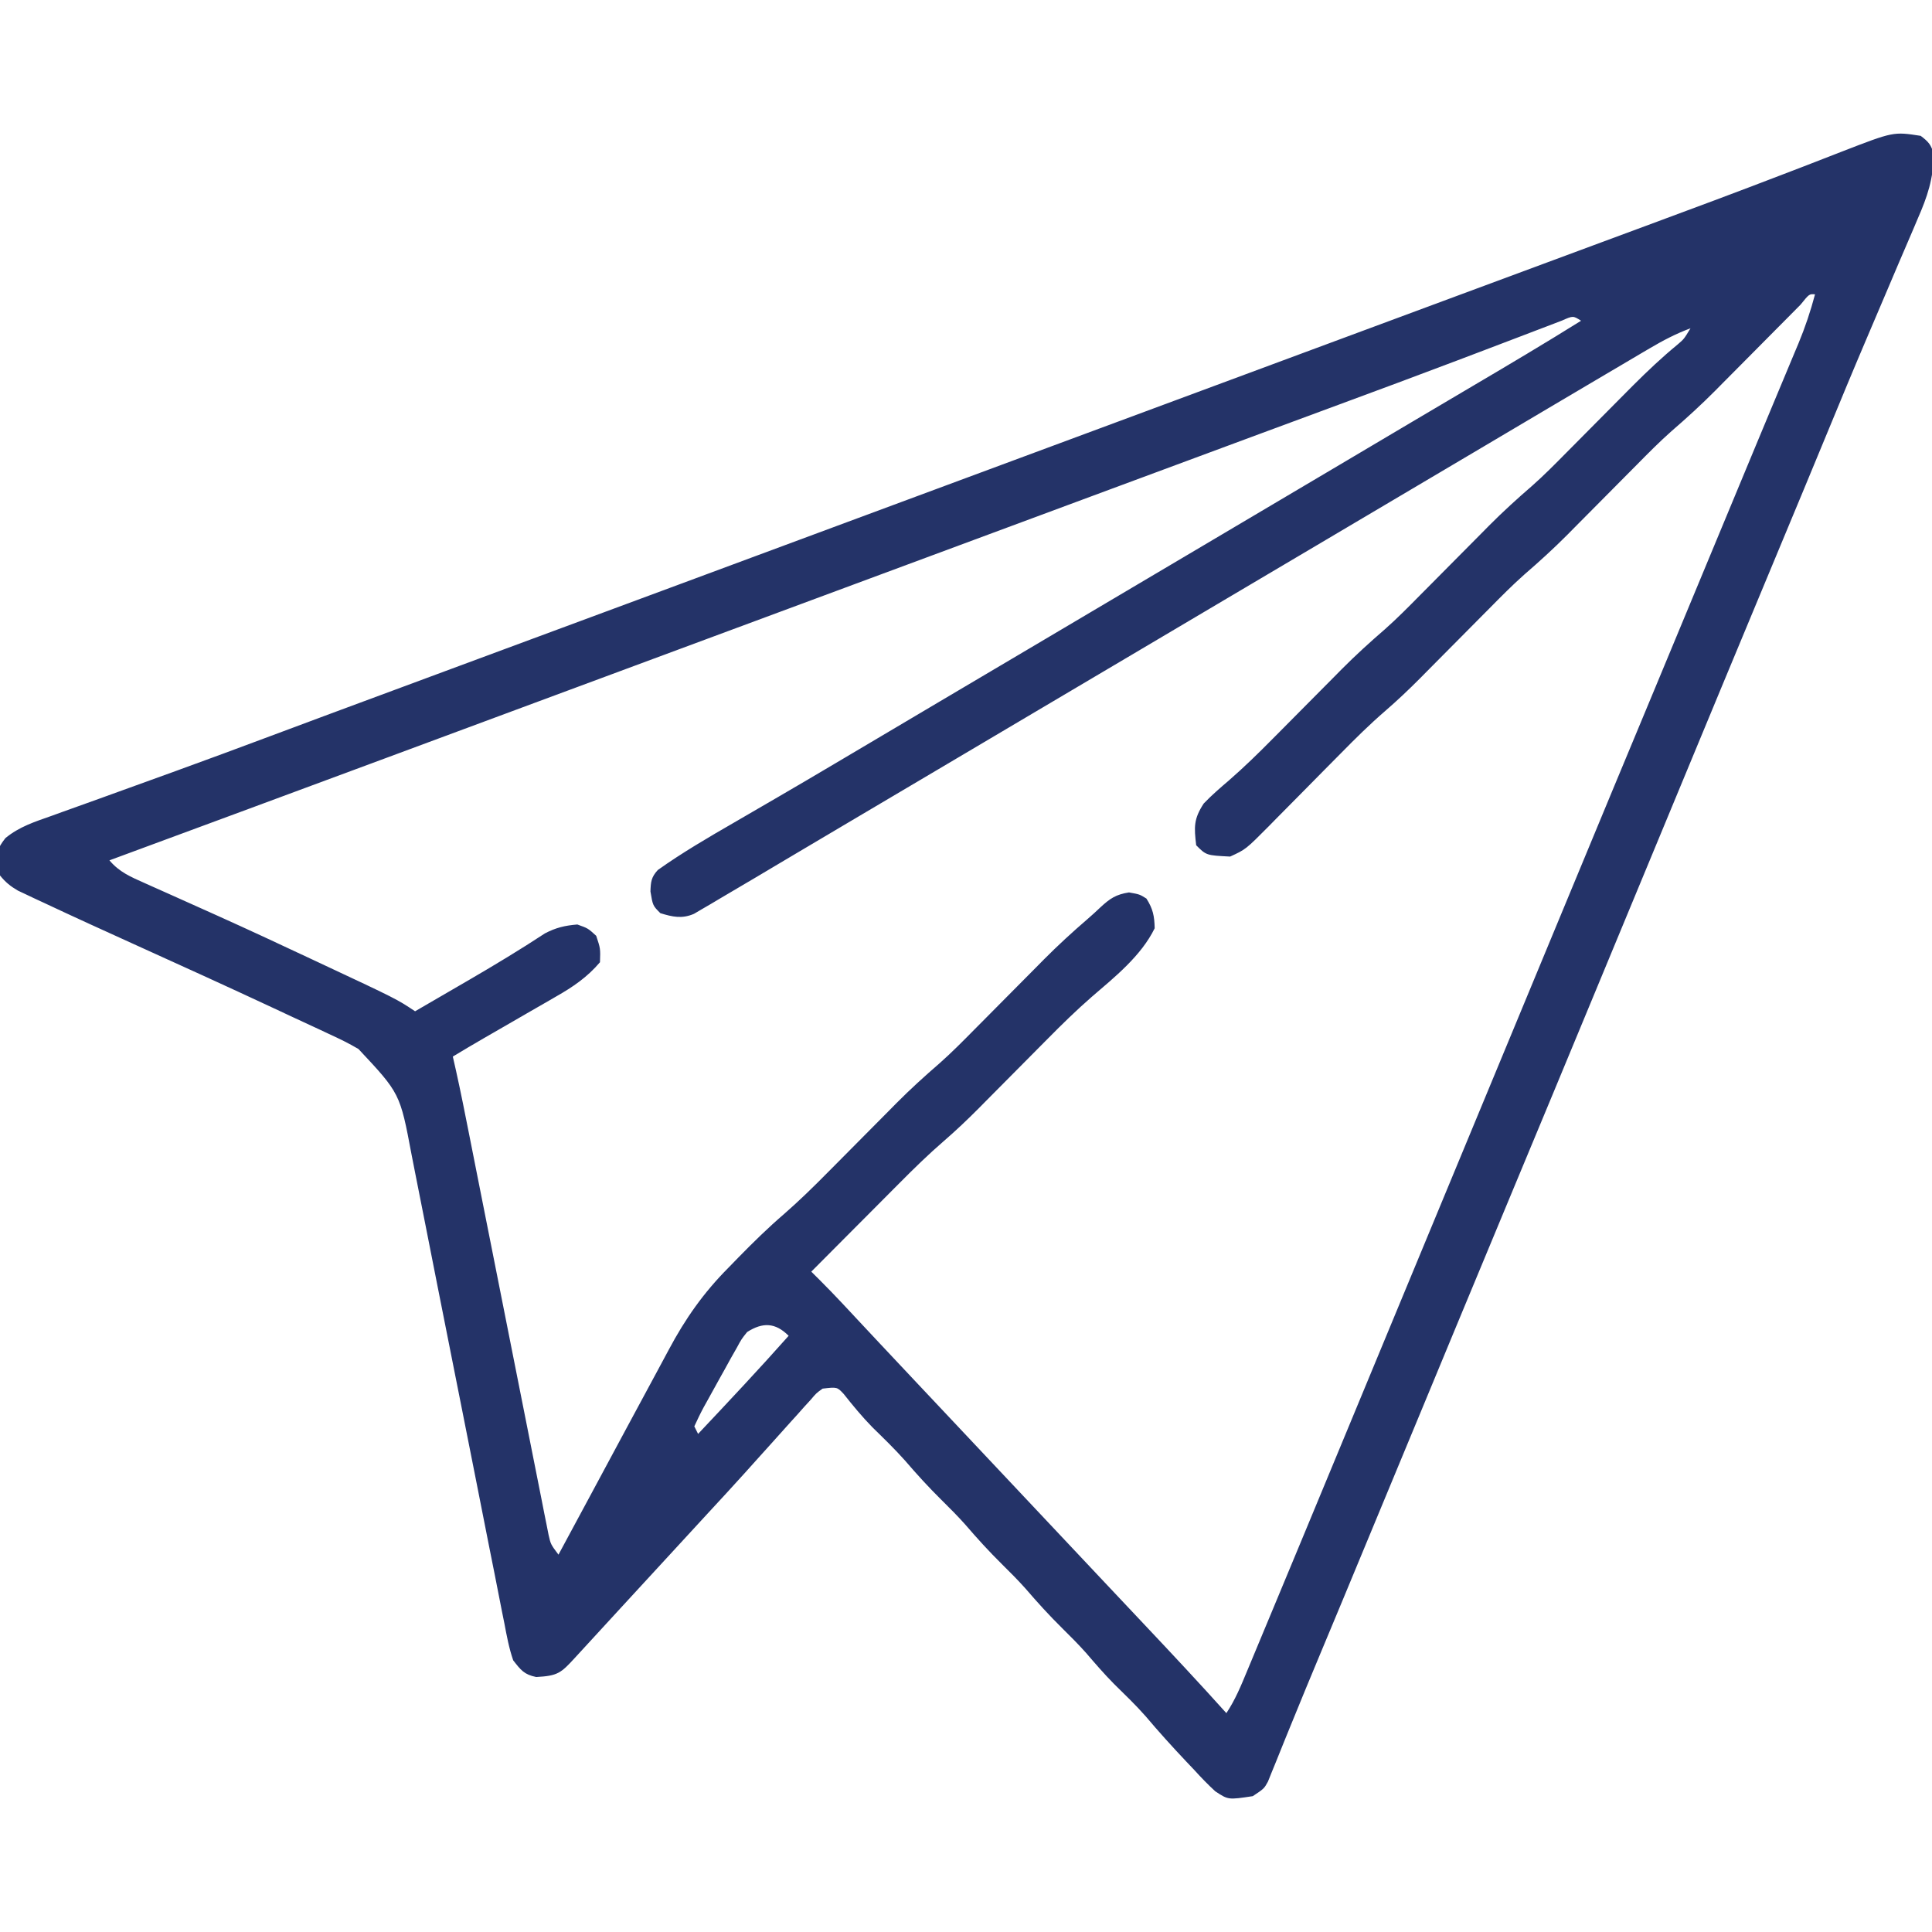 <svg width="512" height="512" viewBox="0 0 512 512" fill="none" xmlns="http://www.w3.org/2000/svg">
    <g clip-path="url(#clip0_2162_8807)">
        <path d="M509.001 36C511.024 37.524 511.872 38.424 512.427 40.912C512.42 47.271 510.762 52.156 508.223 57.938C507.826 58.879 507.428 59.82 507.018 60.789C505.715 63.866 504.389 66.933 503.063 70C502.146 72.155 501.23 74.311 500.316 76.468C498.452 80.865 496.58 85.259 494.703 89.65C491.148 97.983 487.685 106.353 484.23 114.727C482.495 118.929 480.754 123.129 479.012 127.328C478.676 128.141 478.339 128.953 477.992 129.791C474.506 138.198 471.004 146.6 467.501 155C460.027 172.921 452.591 190.857 445.158 208.794C441.254 218.216 437.347 227.636 433.441 237.056C432.38 239.614 431.319 242.172 430.259 244.73C429.908 245.575 429.558 246.42 429.197 247.29C427.052 252.465 424.906 257.64 422.762 262.816C415.385 280.619 407.998 298.418 400.581 316.205C395.582 328.194 390.599 340.189 385.626 352.188C385.272 353.04 384.919 353.893 384.555 354.772C382.036 360.848 379.518 366.924 377.001 373C361.9 409.446 361.9 409.446 355.95 423.734C355.624 424.518 355.297 425.302 354.961 426.11C353.376 429.916 351.789 433.721 350.199 437.524C347.42 444.173 344.657 450.826 341.95 457.504C341.489 458.634 341.028 459.763 340.553 460.928C339.713 462.99 338.88 465.056 338.056 467.125C337.692 468.015 337.328 468.904 336.954 469.82C336.646 470.586 336.338 471.352 336.021 472.141C335.001 474 335.001 474 332.001 476C325.49 476.986 325.49 476.986 322.059 474.715C320.07 472.895 318.25 470.996 316.438 469C315.453 467.964 315.453 467.964 314.448 466.908C310.728 462.973 307.095 458.958 303.602 454.82C300.949 451.804 298.047 449.039 295.188 446.219C292.599 443.592 290.212 440.83 287.813 438.031C285.79 435.764 283.664 433.634 281.501 431.5C278.094 428.139 274.926 424.663 271.813 421.031C269.79 418.764 267.664 416.634 265.501 414.5C262.094 411.139 258.926 407.663 255.813 404.031C253.79 401.764 251.664 399.634 249.501 397.5C246.094 394.139 242.926 390.663 239.813 387.031C237.08 383.968 234.139 381.126 231.208 378.254C228.477 375.465 226.024 372.496 223.606 369.434C221.862 367.556 221.862 367.556 218.001 368C216.323 369.202 216.323 369.202 214.864 370.93C214.005 371.868 214.005 371.868 213.129 372.825C212.53 373.501 211.931 374.178 211.313 374.875C210.688 375.563 210.063 376.251 209.419 376.96C207.603 378.965 205.8 380.981 204.001 383C203.177 383.913 202.353 384.825 201.505 385.766C200.088 387.335 198.676 388.908 197.266 390.484C194.07 394.033 190.826 397.537 187.582 401.043C184.212 404.687 180.852 408.339 177.501 412C173.182 416.718 168.846 421.421 164.505 426.118C160.455 430.503 156.419 434.902 152.389 439.307C148.642 443.402 147.813 444.115 142.106 444.426C138.914 443.78 138.012 442.584 136.001 440C134.891 436.785 134.286 433.496 133.654 430.159C133.452 429.158 133.249 428.157 133.041 427.125C132.372 423.799 131.726 420.468 131.079 417.137C130.612 414.792 130.144 412.447 129.674 410.103C128.434 403.895 127.212 397.683 125.994 391.47C124.783 385.304 123.555 379.142 122.329 372.979C121.847 370.556 121.366 368.134 120.884 365.711C120.648 364.521 120.411 363.331 120.168 362.105C118.991 356.184 117.817 350.263 116.643 344.341C116.419 343.208 116.194 342.075 115.962 340.907C114.901 335.554 113.843 330.201 112.794 324.846C111.888 320.219 110.972 315.594 110.047 310.971C109.72 309.323 109.396 307.674 109.077 306.024C106.016 289.756 106.016 289.756 95.001 278C92.459 276.495 89.851 275.23 87.165 274.004C86.421 273.654 85.677 273.303 84.91 272.942C82.487 271.805 80.057 270.683 77.626 269.563C75.925 268.768 74.225 267.973 72.525 267.178C60.175 261.412 47.768 255.769 35.35 250.15C27.421 246.561 19.502 242.955 11.626 239.25C10.776 238.856 9.925 238.461 9.049 238.055C8.283 237.691 7.517 237.328 6.727 236.953C5.746 236.492 5.746 236.492 4.745 236.021C2.769 234.864 1.431 233.794 0.001 232C-0.774 225.025 -0.774 225.025 1.432 222.108C5.12 219.081 9.13 217.809 13.598 216.234C14.563 215.884 15.527 215.534 16.52 215.174C19.698 214.022 22.88 212.886 26.063 211.75C28.298 210.943 30.532 210.134 32.766 209.324C37.328 207.67 41.892 206.02 46.457 204.372C54.866 201.331 63.247 198.214 71.623 195.084C76.016 193.442 80.411 191.805 84.805 190.168C85.702 189.834 86.599 189.5 87.523 189.155C98.947 184.9 110.381 180.669 121.813 176.438C141.378 169.195 160.941 161.945 180.501 154.688C181.805 154.204 183.109 153.72 184.414 153.236C189.666 151.287 194.918 149.338 200.171 147.389C209.291 144.005 218.411 140.622 227.532 137.238C228.17 137.001 228.809 136.765 229.467 136.521C232.689 135.325 235.911 134.13 239.134 132.935C244.943 130.779 250.753 128.624 256.563 126.469C259.792 125.271 263.021 124.073 266.251 122.875C267.542 122.396 268.834 121.917 270.126 121.438C339.876 95.562 339.876 95.562 341.813 94.844C343.105 94.365 344.396 93.885 345.688 93.406C348.918 92.208 352.149 91.01 355.379 89.811C361.179 87.66 366.978 85.508 372.778 83.357C375.99 82.165 379.203 80.973 382.415 79.781C383.052 79.545 383.688 79.309 384.344 79.066C392.959 75.87 401.574 72.675 410.19 69.483C412.906 68.476 415.622 67.469 418.338 66.462C419.686 65.962 421.033 65.463 422.381 64.963C423.045 64.717 423.709 64.471 424.393 64.217C428.345 62.752 432.297 61.289 436.25 59.827C448.346 55.354 460.43 50.857 472.466 46.223C474.341 45.504 476.216 44.786 478.091 44.068C481.449 42.783 484.799 41.479 488.145 40.162C501.785 34.879 501.785 34.879 509.001 36ZM477.168 80.735C475.911 81.999 474.656 83.266 473.403 84.535C472.735 85.207 472.068 85.878 471.38 86.57C468.514 89.452 465.654 92.34 462.794 95.227C460.707 97.332 458.618 99.434 456.528 101.535C455.894 102.177 455.261 102.819 454.608 103.481C450.862 107.247 446.989 110.785 442.969 114.257C439.749 117.109 436.739 120.158 433.72 123.219C433.062 123.88 432.404 124.542 431.726 125.224C429.649 127.313 427.574 129.406 425.501 131.5C422.764 134.263 420.024 137.023 417.282 139.781C416.67 140.401 416.059 141.021 415.428 141.66C411.745 145.364 407.929 148.834 403.977 152.248C400.755 155.104 397.742 158.155 394.72 161.219C394.062 161.88 393.404 162.542 392.726 163.224C390.649 165.313 388.574 167.406 386.501 169.5C383.764 172.263 381.024 175.023 378.282 177.781C377.67 178.401 377.059 179.021 376.428 179.66C373.385 182.72 370.289 185.657 367.021 188.478C362.95 191.995 359.165 195.742 355.395 199.578C353.986 201 352.576 202.422 351.167 203.844C348.979 206.056 346.794 208.27 344.61 210.486C342.481 212.646 340.345 214.8 338.208 216.953C337.559 217.616 336.91 218.278 336.241 218.961C330.136 225.1 330.136 225.1 326.001 227C319.679 226.679 319.679 226.679 317.001 224C316.436 219.16 316.311 217.056 319.001 212.938C321.112 210.725 323.413 208.757 325.733 206.768C329.754 203.263 333.537 199.577 337.282 195.781C337.94 195.12 338.598 194.458 339.275 193.777C341.353 191.687 343.427 189.594 345.501 187.5C348.237 184.737 350.977 181.977 353.72 179.219C354.331 178.599 354.943 177.979 355.573 177.34C359.256 173.636 363.073 170.166 367.024 166.752C370.246 163.896 373.259 160.845 376.282 157.781C376.94 157.12 377.598 156.458 378.275 155.777C380.353 153.687 382.427 151.594 384.501 149.5C387.237 146.737 389.977 143.977 392.72 141.219C393.331 140.599 393.943 139.979 394.573 139.34C398.261 135.632 402.081 132.157 406.038 128.738C409.179 125.957 412.118 122.987 415.063 120C415.699 119.361 416.334 118.721 416.989 118.063C418.996 116.044 420.999 114.023 423.001 112C425.644 109.33 428.289 106.663 430.938 104C431.565 103.37 432.192 102.74 432.838 102.091C436.614 98.319 440.454 94.687 444.583 91.297C446.267 89.861 446.267 89.861 448.001 87C444.121 88.438 440.679 90.251 437.118 92.352C436.273 92.848 436.273 92.848 435.412 93.354C433.564 94.441 431.72 95.533 429.876 96.625C428.577 97.391 427.278 98.156 425.979 98.921C421.983 101.276 417.992 103.637 414.001 106C412.785 106.719 411.569 107.438 410.354 108.157C404.683 111.512 399.015 114.872 393.348 118.234C387.57 121.664 381.787 125.084 376.001 128.5C367.83 133.326 359.664 138.161 351.501 143C342.454 148.363 333.404 153.719 324.348 159.066C317.062 163.371 309.781 167.684 302.501 172C293.454 177.363 284.404 182.719 275.348 188.066C268.062 192.371 260.781 196.684 253.501 201C244.464 206.357 235.424 211.709 226.377 217.049C221.23 220.088 216.088 223.135 210.95 226.188C209.126 227.271 207.301 228.354 205.477 229.437C203.742 230.468 202.007 231.501 200.272 232.533C197.187 234.365 194.096 236.185 191.001 238C190.126 238.522 189.25 239.043 188.349 239.58C187.558 240.04 186.768 240.499 185.954 240.973C185.279 241.37 184.604 241.767 183.908 242.176C180.716 243.555 178.229 242.988 175.001 242C173.001 240 173.001 240 172.376 236.25C172.463 233.691 172.58 232.457 174.333 230.556C180.847 225.93 187.711 221.927 194.626 217.938C195.928 217.181 197.23 216.424 198.532 215.666C201.14 214.148 203.75 212.632 206.36 211.117C211.297 208.25 216.213 205.347 221.126 202.438C221.992 201.925 222.859 201.413 223.751 200.885C232.162 195.908 240.568 190.924 248.974 185.941C256.863 181.265 264.757 176.597 272.653 171.934C279.94 167.629 287.221 163.316 294.501 159C302.664 154.161 310.83 149.326 319.001 144.5C331.676 137.014 344.338 129.507 357.001 122C360.465 119.946 363.93 117.893 367.394 115.839C369.661 114.495 371.928 113.151 374.195 111.807C379.503 108.661 384.814 105.519 390.13 102.387C399.811 96.681 409.469 90.953 419.001 85C416.882 83.652 416.882 83.652 413.959 84.946C412.621 85.45 411.286 85.962 409.954 86.481C409.218 86.76 408.481 87.039 407.722 87.327C406.097 87.944 404.474 88.565 402.851 89.189C399.26 90.568 395.662 91.931 392.064 93.294C390.113 94.034 388.161 94.774 386.211 95.515C375.738 99.49 365.233 103.379 354.726 107.262C348.981 109.385 343.237 111.511 337.493 113.637C336.315 114.072 335.138 114.508 333.925 114.957C320.763 119.827 307.606 124.708 294.449 129.59C291.842 130.557 289.234 131.524 286.627 132.492C281.37 134.442 276.112 136.393 270.855 138.344C262.393 141.483 253.931 144.623 245.47 147.762C244.831 147.999 244.193 148.235 243.535 148.479C240.312 149.675 237.09 150.87 233.868 152.066C228.058 154.221 222.248 156.376 216.439 158.531C213.209 159.729 209.98 160.927 206.751 162.125C205.459 162.604 204.167 163.083 202.876 163.563C200.292 164.521 197.709 165.479 195.126 166.438C194.486 166.675 193.847 166.912 193.188 167.156C191.897 167.635 190.605 168.115 189.313 168.594C186.083 169.792 182.854 170.99 179.624 172.188C173.82 174.341 168.017 176.494 162.214 178.647C158.997 179.84 155.78 181.033 152.563 182.227C151.926 182.463 151.288 182.7 150.632 182.943C141.405 186.366 132.178 189.79 122.951 193.214C116.968 195.434 110.984 197.655 105.001 199.875C104.357 200.114 103.713 200.353 103.049 200.599C78.375 209.755 53.691 218.886 29.001 228C31.632 231.13 34.69 232.402 38.388 234.047C39.029 234.335 39.671 234.623 40.332 234.92C41.722 235.543 43.112 236.163 44.504 236.781C48.234 238.436 51.953 240.114 55.673 241.789C56.44 242.134 57.208 242.479 57.999 242.835C66.183 246.518 74.314 250.311 82.438 254.125C83.103 254.436 83.767 254.747 84.452 255.068C105.118 264.745 105.118 264.745 110.001 268C113.732 265.836 117.46 263.669 121.188 261.5C122.286 260.862 123.385 260.225 124.516 259.568C131.252 255.644 137.898 251.636 144.415 247.355C147.34 245.822 149.718 245.275 153.001 245C155.813 246 155.813 246 158.001 248C159.126 251.375 159.126 251.375 159.001 255C155.652 258.955 151.806 261.568 147.345 264.102C146.72 264.465 146.095 264.828 145.451 265.202C143.472 266.35 141.487 267.488 139.501 268.625C138.168 269.395 136.836 270.166 135.505 270.938C133.056 272.356 130.605 273.769 128.151 275.178C125.417 276.759 122.703 278.366 120.001 280C120.422 281.857 120.422 281.857 120.851 283.751C122.123 289.48 123.263 295.233 124.399 300.99C124.878 303.406 125.357 305.822 125.835 308.239C126.086 309.507 126.337 310.776 126.596 312.083C127.384 316.068 128.175 320.051 128.967 324.035C129.101 324.709 129.235 325.384 129.373 326.078C129.647 327.456 129.921 328.834 130.195 330.212C132.036 339.474 133.875 348.735 135.706 357.999C136.945 364.267 138.188 370.534 139.437 376.8C140.097 380.111 140.754 383.422 141.406 386.734C142.132 390.42 142.866 394.103 143.602 397.787C143.816 398.884 144.031 399.981 144.251 401.111C144.554 402.613 144.554 402.613 144.863 404.144C145.035 405.015 145.208 405.885 145.385 406.782C145.949 409.26 145.949 409.26 148.001 412C148.352 411.349 148.702 410.697 149.064 410.026C149.561 409.102 150.059 408.178 150.571 407.227C151.131 406.187 151.691 405.147 152.268 404.075C153.521 401.749 154.773 399.423 156.027 397.097C159.279 391.06 162.527 385.021 165.766 378.977C168.669 373.562 171.585 368.154 174.513 362.752C175.427 361.06 176.338 359.367 177.242 357.67C181.609 349.476 186.434 342.609 193.001 336C193.903 335.072 194.805 334.144 195.735 333.188C199.61 329.237 203.526 325.387 207.725 321.78C211.747 318.27 215.534 314.58 219.282 310.781C219.94 310.12 220.598 309.458 221.275 308.777C223.353 306.687 225.427 304.594 227.501 302.5C230.237 299.737 232.977 296.977 235.72 294.219C236.637 293.289 236.637 293.289 237.573 292.34C241.256 288.636 245.073 285.166 249.024 281.752C252.246 278.896 255.259 275.845 258.282 272.781C258.94 272.12 259.598 271.458 260.275 270.777C262.353 268.687 264.427 266.594 266.501 264.5C269.237 261.737 271.977 258.977 274.72 256.219C275.637 255.289 275.637 255.289 276.573 254.34C280.314 250.578 284.178 247.022 288.202 243.564C289.363 242.555 290.504 241.52 291.617 240.458C294.157 238.108 295.732 237.042 299.188 236.5C302.001 237 302.001 237 303.813 238.125C305.544 240.858 305.937 242.756 306.001 246C302.411 253.342 295.4 258.947 289.293 264.201C285.266 267.718 281.473 271.414 277.72 275.219C277.062 275.88 276.404 276.542 275.726 277.224C273.649 279.313 271.574 281.406 269.501 283.5C266.764 286.263 264.024 289.023 261.282 291.781C260.364 292.711 260.364 292.711 259.428 293.66C256.384 296.722 253.286 299.661 250.018 302.485C245.978 305.975 242.197 309.676 238.438 313.465C237.762 314.143 237.085 314.821 236.387 315.52C234.256 317.657 232.128 319.797 230.001 321.938C228.544 323.399 227.087 324.861 225.63 326.322C222.084 329.879 218.542 333.439 215.001 337C215.76 337.755 216.518 338.51 217.3 339.288C219.302 341.298 221.273 343.318 223.208 345.391C223.786 346.009 224.364 346.627 224.96 347.263C225.571 347.919 226.183 348.575 226.813 349.25C228.154 350.684 229.495 352.117 230.837 353.551C231.525 354.286 232.213 355.022 232.922 355.78C236.254 359.338 239.596 362.888 242.938 366.438C243.601 367.142 244.264 367.846 244.947 368.571C246.293 370.001 247.639 371.43 248.985 372.859C252.324 376.405 255.662 379.953 259.001 383.5C260.334 384.917 261.667 386.333 263.001 387.75C271.001 396.25 279.001 404.75 287.001 413.25C287.661 413.952 288.322 414.654 289.002 415.376C290.331 416.788 291.659 418.2 292.988 419.612C296.393 423.231 299.8 426.848 303.212 430.461C310.552 438.239 317.853 446.044 325.001 454C327.376 450.437 328.904 446.679 330.536 442.742C331.061 441.485 331.061 441.485 331.597 440.202C332.756 437.428 333.91 434.651 335.063 431.875C335.876 429.925 336.689 427.976 337.502 426.026C340.007 420.019 342.504 414.01 345.001 408C345.377 407.095 345.753 406.19 346.14 405.257C350.38 395.053 354.612 384.845 358.839 374.636C362.369 366.111 365.903 357.587 369.437 349.065C371.209 344.793 372.98 340.522 374.751 336.25C375.459 334.542 376.167 332.833 376.876 331.125C377.226 330.279 377.577 329.434 377.938 328.563C398.126 279.875 398.126 279.875 399.188 277.313C399.897 275.604 400.605 273.895 401.314 272.187C403.083 267.92 404.852 263.653 406.621 259.386C409.828 251.652 413.035 243.919 416.24 236.184C423.617 218.381 431.003 200.582 438.42 182.795C444.129 169.105 449.817 155.408 455.491 141.704C458.845 133.604 462.204 125.507 465.582 117.418C467.157 113.646 468.729 109.873 470.302 106.1C471.052 104.301 471.804 102.502 472.557 100.704C473.603 98.208 474.644 95.71 475.684 93.211C475.992 92.481 476.299 91.75 476.616 90.998C478.391 86.718 479.812 82.479 481.001 78C479.465 77.884 479.465 77.884 477.168 80.735ZM198.001 353C196.5 354.872 196.5 354.872 195.251 357.188C194.749 358.068 194.248 358.948 193.731 359.855C193.16 360.893 192.589 361.931 192.001 363C191.648 363.629 191.296 364.257 190.933 364.905C189.799 366.931 188.679 368.964 187.563 371C187.197 371.659 186.83 372.318 186.453 372.997C185.573 374.632 184.779 376.314 184.001 378C184.331 378.66 184.661 379.32 185.001 380C193.09 371.413 201.171 362.827 209.001 354C205.461 350.461 202.121 350.379 198.001 353Z"
              fill="#243368"/>
    </g>
    <defs>
        <clipPath id="clip0_2162_8807">
            <rect width="512" height="512" fill="white"/>
        </clipPath>
    </defs>
</svg>

